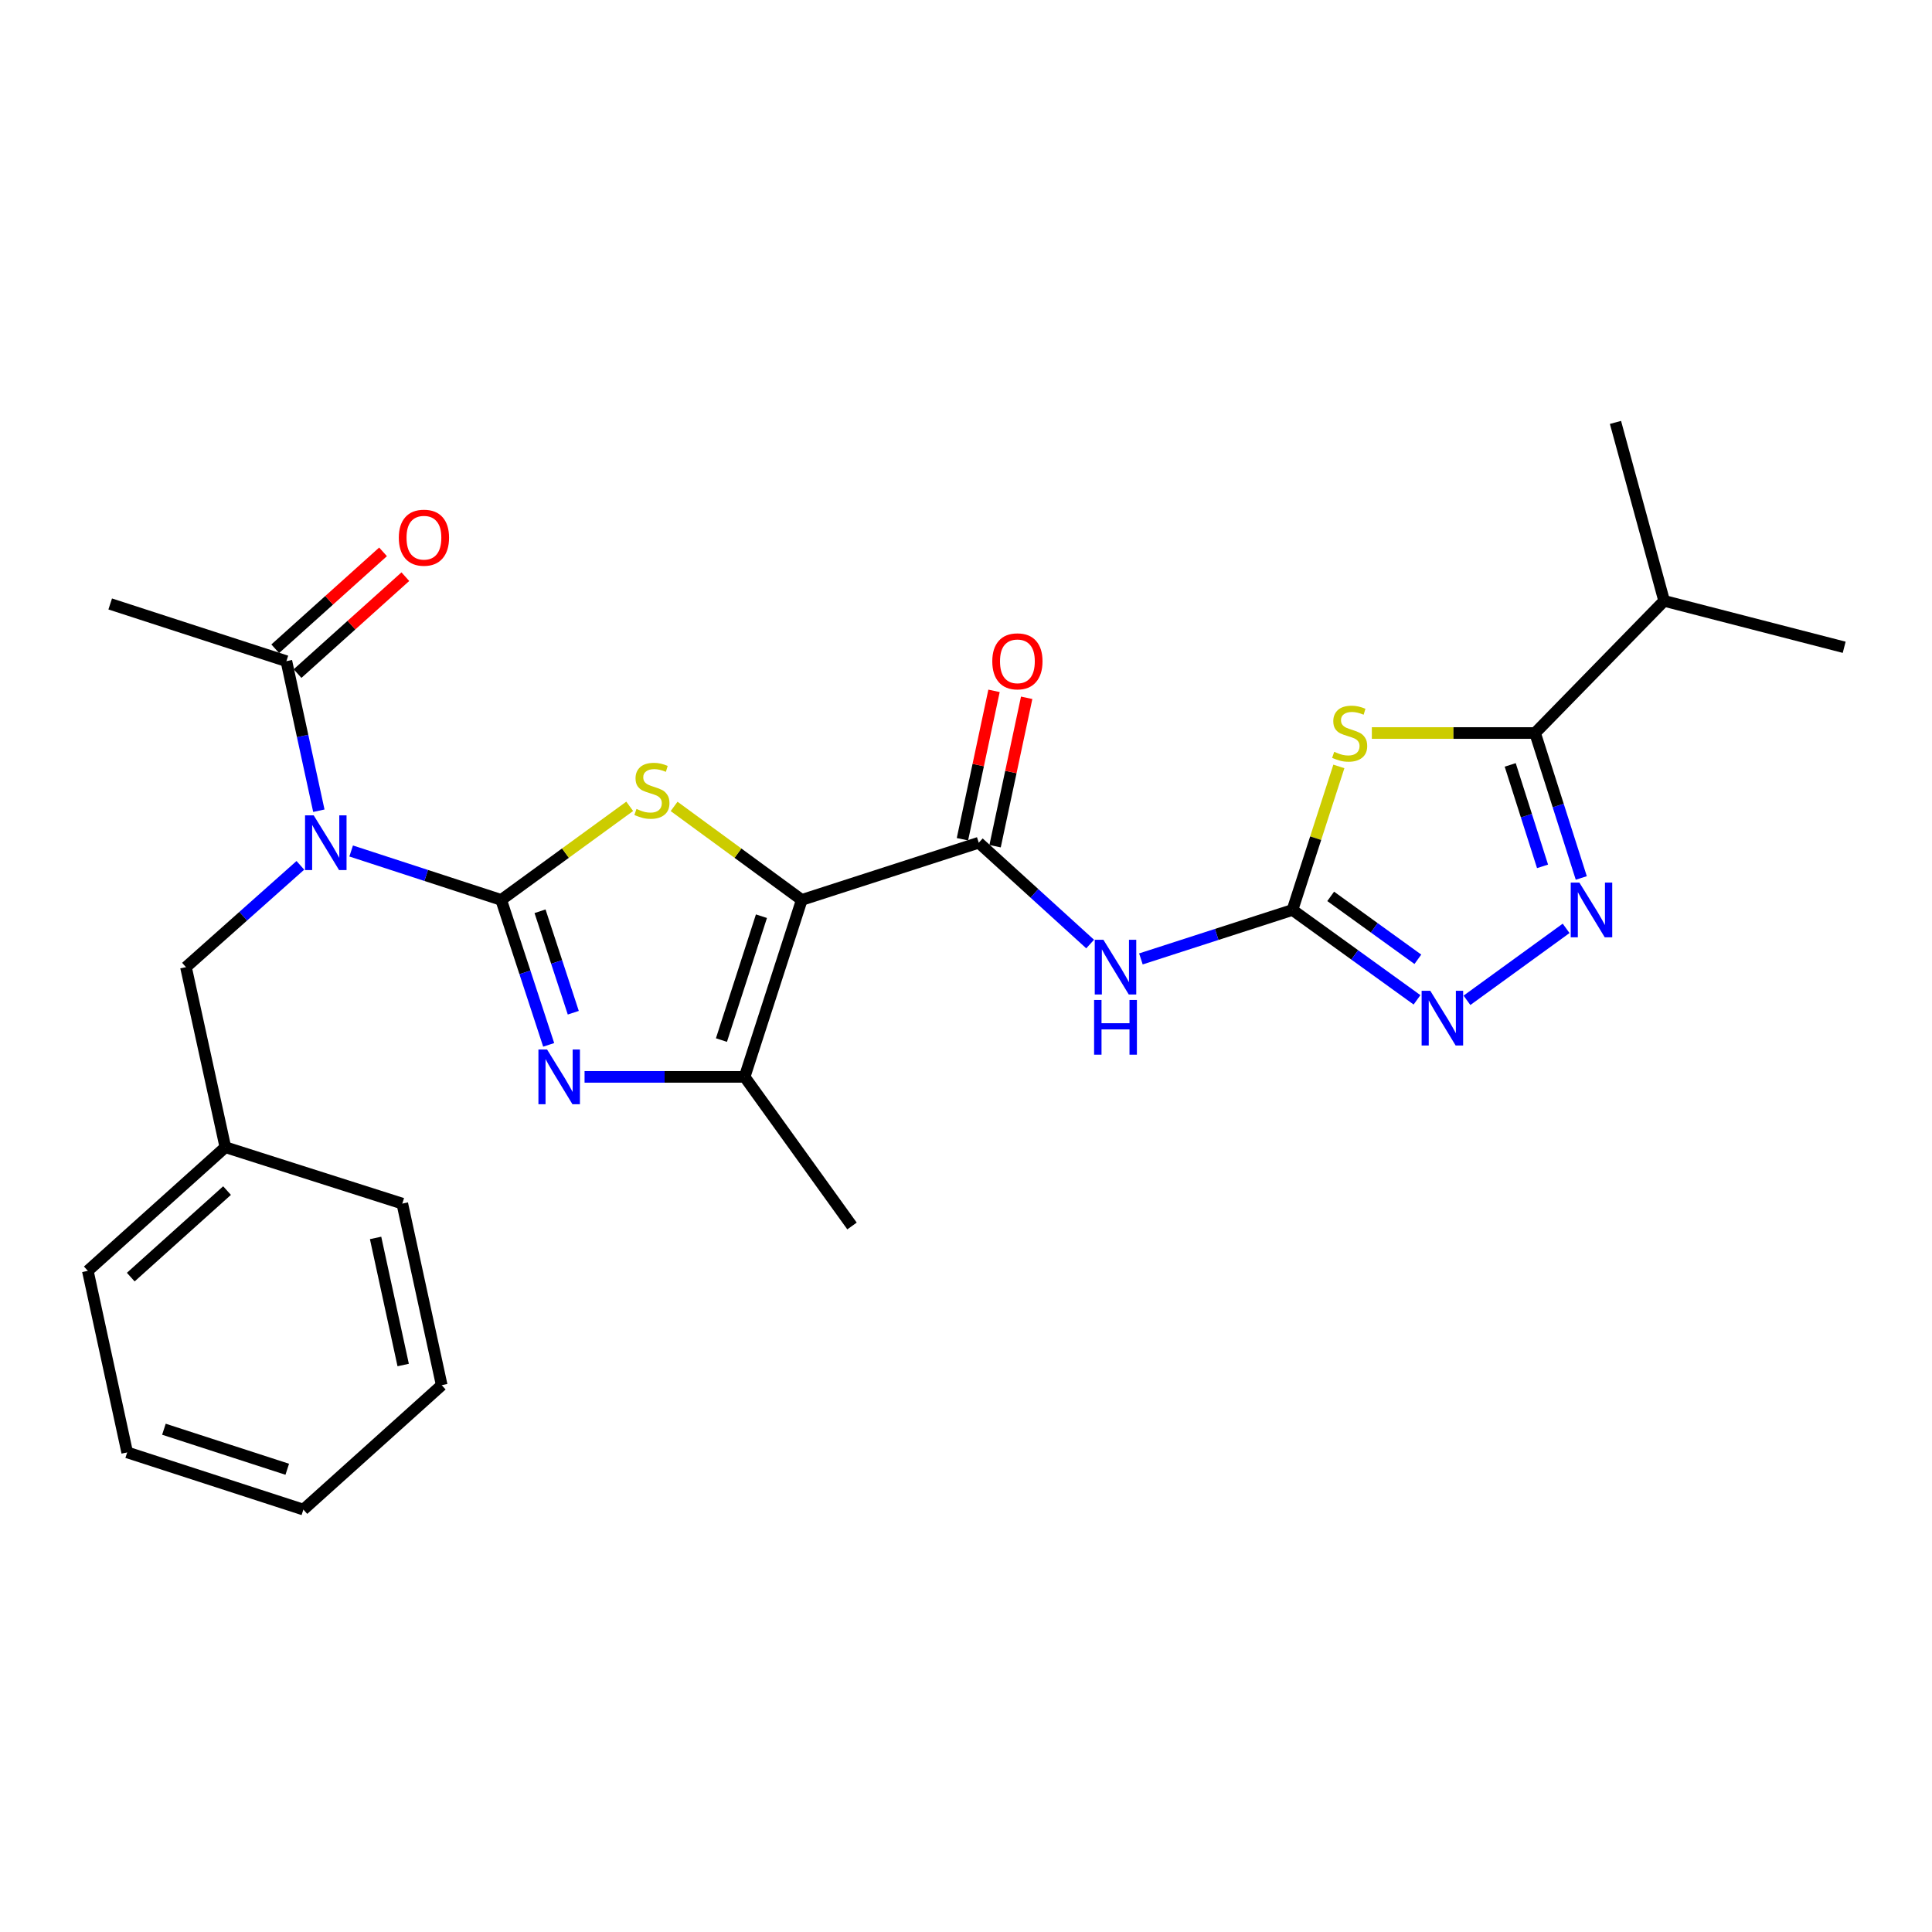 <?xml version='1.0' encoding='iso-8859-1'?>
<svg version='1.1' baseProfile='full'
              xmlns='http://www.w3.org/2000/svg'
                      xmlns:rdkit='http://www.rdkit.org/xml'
                      xmlns:xlink='http://www.w3.org/1999/xlink'
                  xml:space='preserve'
width='1000px' height='1000px' viewBox='0 0 1000 1000'>
<!-- END OF HEADER -->
<rect style='opacity:1.0;fill:#FFFFFF;stroke:none' width='1000' height='1000' x='0' y='0'> </rect>
<path class='bond-1' d='M 259.414,465.791 L 292.676,441.573' style='fill:none;fill-rule:evenodd;stroke:#000000;stroke-width:6px;stroke-linecap:butt;stroke-linejoin:miter;stroke-opacity:1' />
<path class='bond-1' d='M 292.676,441.573 L 325.938,417.355' style='fill:none;fill-rule:evenodd;stroke:#CCCC00;stroke-width:6px;stroke-linecap:butt;stroke-linejoin:miter;stroke-opacity:1' />
<path class='bond-2' d='M 259.414,465.791 L 271.707,503.305' style='fill:none;fill-rule:evenodd;stroke:#000000;stroke-width:6px;stroke-linecap:butt;stroke-linejoin:miter;stroke-opacity:1' />
<path class='bond-2' d='M 271.707,503.305 L 283.999,540.82' style='fill:none;fill-rule:evenodd;stroke:#0000FF;stroke-width:6px;stroke-linecap:butt;stroke-linejoin:miter;stroke-opacity:1' />
<path class='bond-2' d='M 279.52,471.665 L 288.125,497.925' style='fill:none;fill-rule:evenodd;stroke:#000000;stroke-width:6px;stroke-linecap:butt;stroke-linejoin:miter;stroke-opacity:1' />
<path class='bond-2' d='M 288.125,497.925 L 296.73,524.185' style='fill:none;fill-rule:evenodd;stroke:#0000FF;stroke-width:6px;stroke-linecap:butt;stroke-linejoin:miter;stroke-opacity:1' />
<path class='bond-3' d='M 259.414,465.791 L 220.587,453.13' style='fill:none;fill-rule:evenodd;stroke:#000000;stroke-width:6px;stroke-linecap:butt;stroke-linejoin:miter;stroke-opacity:1' />
<path class='bond-3' d='M 220.587,453.13 L 181.759,440.47' style='fill:none;fill-rule:evenodd;stroke:#0000FF;stroke-width:6px;stroke-linecap:butt;stroke-linejoin:miter;stroke-opacity:1' />
<path class='bond-0' d='M 414.996,465.791 L 381.955,441.594' style='fill:none;fill-rule:evenodd;stroke:#000000;stroke-width:6px;stroke-linecap:butt;stroke-linejoin:miter;stroke-opacity:1' />
<path class='bond-0' d='M 381.955,441.594 L 348.914,417.397' style='fill:none;fill-rule:evenodd;stroke:#CCCC00;stroke-width:6px;stroke-linecap:butt;stroke-linejoin:miter;stroke-opacity:1' />
<path class='bond-6' d='M 414.996,465.791 L 506.604,436.189' style='fill:none;fill-rule:evenodd;stroke:#000000;stroke-width:6px;stroke-linecap:butt;stroke-linejoin:miter;stroke-opacity:1' />
<path class='bond-27' d='M 414.996,465.791 L 385.423,557.389' style='fill:none;fill-rule:evenodd;stroke:#000000;stroke-width:6px;stroke-linecap:butt;stroke-linejoin:miter;stroke-opacity:1' />
<path class='bond-27' d='M 394.118,474.223 L 373.417,538.341' style='fill:none;fill-rule:evenodd;stroke:#000000;stroke-width:6px;stroke-linecap:butt;stroke-linejoin:miter;stroke-opacity:1' />
<path class='bond-7' d='M 302.568,557.389 L 343.996,557.389' style='fill:none;fill-rule:evenodd;stroke:#0000FF;stroke-width:6px;stroke-linecap:butt;stroke-linejoin:miter;stroke-opacity:1' />
<path class='bond-7' d='M 343.996,557.389 L 385.423,557.389' style='fill:none;fill-rule:evenodd;stroke:#000000;stroke-width:6px;stroke-linecap:butt;stroke-linejoin:miter;stroke-opacity:1' />
<path class='bond-12' d='M 165.036,419.625 L 156.636,380.923' style='fill:none;fill-rule:evenodd;stroke:#0000FF;stroke-width:6px;stroke-linecap:butt;stroke-linejoin:miter;stroke-opacity:1' />
<path class='bond-12' d='M 156.636,380.923 L 148.235,342.22' style='fill:none;fill-rule:evenodd;stroke:#000000;stroke-width:6px;stroke-linecap:butt;stroke-linejoin:miter;stroke-opacity:1' />
<path class='bond-13' d='M 155.47,447.901 L 125.865,474.243' style='fill:none;fill-rule:evenodd;stroke:#0000FF;stroke-width:6px;stroke-linecap:butt;stroke-linejoin:miter;stroke-opacity:1' />
<path class='bond-13' d='M 125.865,474.243 L 96.259,500.586' style='fill:none;fill-rule:evenodd;stroke:#000000;stroke-width:6px;stroke-linecap:butt;stroke-linejoin:miter;stroke-opacity:1' />
<path class='bond-4' d='M 692.995,396.7 L 680.988,433.847' style='fill:none;fill-rule:evenodd;stroke:#CCCC00;stroke-width:6px;stroke-linecap:butt;stroke-linejoin:miter;stroke-opacity:1' />
<path class='bond-4' d='M 680.988,433.847 L 668.981,470.993' style='fill:none;fill-rule:evenodd;stroke:#000000;stroke-width:6px;stroke-linecap:butt;stroke-linejoin:miter;stroke-opacity:1' />
<path class='bond-9' d='M 710.062,379.414 L 752.31,379.414' style='fill:none;fill-rule:evenodd;stroke:#CCCC00;stroke-width:6px;stroke-linecap:butt;stroke-linejoin:miter;stroke-opacity:1' />
<path class='bond-9' d='M 752.31,379.414 L 794.558,379.414' style='fill:none;fill-rule:evenodd;stroke:#000000;stroke-width:6px;stroke-linecap:butt;stroke-linejoin:miter;stroke-opacity:1' />
<path class='bond-5' d='M 668.981,470.993 L 629.755,483.666' style='fill:none;fill-rule:evenodd;stroke:#000000;stroke-width:6px;stroke-linecap:butt;stroke-linejoin:miter;stroke-opacity:1' />
<path class='bond-5' d='M 629.755,483.666 L 590.529,496.338' style='fill:none;fill-rule:evenodd;stroke:#0000FF;stroke-width:6px;stroke-linecap:butt;stroke-linejoin:miter;stroke-opacity:1' />
<path class='bond-11' d='M 668.981,470.993 L 701.212,494.254' style='fill:none;fill-rule:evenodd;stroke:#000000;stroke-width:6px;stroke-linecap:butt;stroke-linejoin:miter;stroke-opacity:1' />
<path class='bond-11' d='M 701.212,494.254 L 733.443,517.514' style='fill:none;fill-rule:evenodd;stroke:#0000FF;stroke-width:6px;stroke-linecap:butt;stroke-linejoin:miter;stroke-opacity:1' />
<path class='bond-11' d='M 688.761,463.961 L 711.323,480.244' style='fill:none;fill-rule:evenodd;stroke:#000000;stroke-width:6px;stroke-linecap:butt;stroke-linejoin:miter;stroke-opacity:1' />
<path class='bond-11' d='M 711.323,480.244 L 733.884,496.526' style='fill:none;fill-rule:evenodd;stroke:#0000FF;stroke-width:6px;stroke-linecap:butt;stroke-linejoin:miter;stroke-opacity:1' />
<path class='bond-10' d='M 506.604,436.189 L 535.427,462.413' style='fill:none;fill-rule:evenodd;stroke:#000000;stroke-width:6px;stroke-linecap:butt;stroke-linejoin:miter;stroke-opacity:1' />
<path class='bond-10' d='M 535.427,462.413 L 564.251,488.638' style='fill:none;fill-rule:evenodd;stroke:#0000FF;stroke-width:6px;stroke-linecap:butt;stroke-linejoin:miter;stroke-opacity:1' />
<path class='bond-14' d='M 515.053,437.988 L 523.228,399.584' style='fill:none;fill-rule:evenodd;stroke:#000000;stroke-width:6px;stroke-linecap:butt;stroke-linejoin:miter;stroke-opacity:1' />
<path class='bond-14' d='M 523.228,399.584 L 531.403,361.181' style='fill:none;fill-rule:evenodd;stroke:#FF0000;stroke-width:6px;stroke-linecap:butt;stroke-linejoin:miter;stroke-opacity:1' />
<path class='bond-14' d='M 498.154,434.391 L 506.329,395.987' style='fill:none;fill-rule:evenodd;stroke:#000000;stroke-width:6px;stroke-linecap:butt;stroke-linejoin:miter;stroke-opacity:1' />
<path class='bond-14' d='M 506.329,395.987 L 514.504,357.583' style='fill:none;fill-rule:evenodd;stroke:#FF0000;stroke-width:6px;stroke-linecap:butt;stroke-linejoin:miter;stroke-opacity:1' />
<path class='bond-18' d='M 385.423,557.389 L 440.998,634.571' style='fill:none;fill-rule:evenodd;stroke:#000000;stroke-width:6px;stroke-linecap:butt;stroke-linejoin:miter;stroke-opacity:1' />
<path class='bond-8' d='M 810.623,480.516 L 759.294,517.762' style='fill:none;fill-rule:evenodd;stroke:#0000FF;stroke-width:6px;stroke-linecap:butt;stroke-linejoin:miter;stroke-opacity:1' />
<path class='bond-29' d='M 818.468,454.43 L 806.513,416.922' style='fill:none;fill-rule:evenodd;stroke:#0000FF;stroke-width:6px;stroke-linecap:butt;stroke-linejoin:miter;stroke-opacity:1' />
<path class='bond-29' d='M 806.513,416.922 L 794.558,379.414' style='fill:none;fill-rule:evenodd;stroke:#000000;stroke-width:6px;stroke-linecap:butt;stroke-linejoin:miter;stroke-opacity:1' />
<path class='bond-29' d='M 798.42,448.425 L 790.052,422.169' style='fill:none;fill-rule:evenodd;stroke:#0000FF;stroke-width:6px;stroke-linecap:butt;stroke-linejoin:miter;stroke-opacity:1' />
<path class='bond-29' d='M 790.052,422.169 L 781.683,395.913' style='fill:none;fill-rule:evenodd;stroke:#000000;stroke-width:6px;stroke-linecap:butt;stroke-linejoin:miter;stroke-opacity:1' />
<path class='bond-16' d='M 794.558,379.414 L 861.354,311.006' style='fill:none;fill-rule:evenodd;stroke:#000000;stroke-width:6px;stroke-linecap:butt;stroke-linejoin:miter;stroke-opacity:1' />
<path class='bond-15' d='M 154.01,348.645 L 181.909,323.567' style='fill:none;fill-rule:evenodd;stroke:#000000;stroke-width:6px;stroke-linecap:butt;stroke-linejoin:miter;stroke-opacity:1' />
<path class='bond-15' d='M 181.909,323.567 L 209.809,298.488' style='fill:none;fill-rule:evenodd;stroke:#FF0000;stroke-width:6px;stroke-linecap:butt;stroke-linejoin:miter;stroke-opacity:1' />
<path class='bond-15' d='M 142.46,335.796 L 170.359,310.717' style='fill:none;fill-rule:evenodd;stroke:#000000;stroke-width:6px;stroke-linecap:butt;stroke-linejoin:miter;stroke-opacity:1' />
<path class='bond-15' d='M 170.359,310.717 L 198.259,285.639' style='fill:none;fill-rule:evenodd;stroke:#FF0000;stroke-width:6px;stroke-linecap:butt;stroke-linejoin:miter;stroke-opacity:1' />
<path class='bond-19' d='M 148.235,342.22 L 57.04,312.609' style='fill:none;fill-rule:evenodd;stroke:#000000;stroke-width:6px;stroke-linecap:butt;stroke-linejoin:miter;stroke-opacity:1' />
<path class='bond-17' d='M 96.259,500.586 L 116.646,593.796' style='fill:none;fill-rule:evenodd;stroke:#000000;stroke-width:6px;stroke-linecap:butt;stroke-linejoin:miter;stroke-opacity:1' />
<path class='bond-20' d='M 861.354,311.006 L 954.545,335.031' style='fill:none;fill-rule:evenodd;stroke:#000000;stroke-width:6px;stroke-linecap:butt;stroke-linejoin:miter;stroke-opacity:1' />
<path class='bond-21' d='M 861.354,311.006 L 836.167,218.64' style='fill:none;fill-rule:evenodd;stroke:#000000;stroke-width:6px;stroke-linecap:butt;stroke-linejoin:miter;stroke-opacity:1' />
<path class='bond-22' d='M 116.646,593.796 L 45.455,657.78' style='fill:none;fill-rule:evenodd;stroke:#000000;stroke-width:6px;stroke-linecap:butt;stroke-linejoin:miter;stroke-opacity:1' />
<path class='bond-22' d='M 117.517,616.244 L 67.682,661.032' style='fill:none;fill-rule:evenodd;stroke:#000000;stroke-width:6px;stroke-linecap:butt;stroke-linejoin:miter;stroke-opacity:1' />
<path class='bond-23' d='M 116.646,593.796 L 208.226,622.985' style='fill:none;fill-rule:evenodd;stroke:#000000;stroke-width:6px;stroke-linecap:butt;stroke-linejoin:miter;stroke-opacity:1' />
<path class='bond-25' d='M 45.455,657.78 L 65.832,751.758' style='fill:none;fill-rule:evenodd;stroke:#000000;stroke-width:6px;stroke-linecap:butt;stroke-linejoin:miter;stroke-opacity:1' />
<path class='bond-24' d='M 208.226,622.985 L 228.632,716.964' style='fill:none;fill-rule:evenodd;stroke:#000000;stroke-width:6px;stroke-linecap:butt;stroke-linejoin:miter;stroke-opacity:1' />
<path class='bond-24' d='M 194.403,640.748 L 208.687,706.533' style='fill:none;fill-rule:evenodd;stroke:#000000;stroke-width:6px;stroke-linecap:butt;stroke-linejoin:miter;stroke-opacity:1' />
<path class='bond-26' d='M 228.632,716.964 L 157.027,781.36' style='fill:none;fill-rule:evenodd;stroke:#000000;stroke-width:6px;stroke-linecap:butt;stroke-linejoin:miter;stroke-opacity:1' />
<path class='bond-28' d='M 65.832,751.758 L 157.027,781.36' style='fill:none;fill-rule:evenodd;stroke:#000000;stroke-width:6px;stroke-linecap:butt;stroke-linejoin:miter;stroke-opacity:1' />
<path class='bond-28' d='M 84.846,739.765 L 148.682,760.487' style='fill:none;fill-rule:evenodd;stroke:#000000;stroke-width:6px;stroke-linecap:butt;stroke-linejoin:miter;stroke-opacity:1' />
<path  class='atom-2' d='M 329.431 418.707
Q 329.751 418.827, 331.071 419.387
Q 332.391 419.947, 333.831 420.307
Q 335.311 420.627, 336.751 420.627
Q 339.431 420.627, 340.991 419.347
Q 342.551 418.027, 342.551 415.747
Q 342.551 414.187, 341.751 413.227
Q 340.991 412.267, 339.791 411.747
Q 338.591 411.227, 336.591 410.627
Q 334.071 409.867, 332.551 409.147
Q 331.071 408.427, 329.991 406.907
Q 328.951 405.387, 328.951 402.827
Q 328.951 399.267, 331.351 397.067
Q 333.791 394.867, 338.591 394.867
Q 341.871 394.867, 345.591 396.427
L 344.671 399.507
Q 341.271 398.107, 338.711 398.107
Q 335.951 398.107, 334.431 399.267
Q 332.911 400.387, 332.951 402.347
Q 332.951 403.867, 333.711 404.787
Q 334.511 405.707, 335.631 406.227
Q 336.791 406.747, 338.711 407.347
Q 341.271 408.147, 342.791 408.947
Q 344.311 409.747, 345.391 411.387
Q 346.511 412.987, 346.511 415.747
Q 346.511 419.667, 343.871 421.787
Q 341.271 423.867, 336.911 423.867
Q 334.391 423.867, 332.471 423.307
Q 330.591 422.787, 328.351 421.867
L 329.431 418.707
' fill='#CCCC00'/>
<path  class='atom-3' d='M 283.169 543.229
L 292.449 558.229
Q 293.369 559.709, 294.849 562.389
Q 296.329 565.069, 296.409 565.229
L 296.409 543.229
L 300.169 543.229
L 300.169 571.549
L 296.289 571.549
L 286.329 555.149
Q 285.169 553.229, 283.929 551.029
Q 282.729 548.829, 282.369 548.149
L 282.369 571.549
L 278.689 571.549
L 278.689 543.229
L 283.169 543.229
' fill='#0000FF'/>
<path  class='atom-4' d='M 162.372 422.029
L 171.652 437.029
Q 172.572 438.509, 174.052 441.189
Q 175.532 443.869, 175.612 444.029
L 175.612 422.029
L 179.372 422.029
L 179.372 450.349
L 175.492 450.349
L 165.532 433.949
Q 164.372 432.029, 163.132 429.829
Q 161.932 427.629, 161.572 426.949
L 161.572 450.349
L 157.892 450.349
L 157.892 422.029
L 162.372 422.029
' fill='#0000FF'/>
<path  class='atom-5' d='M 690.583 389.134
Q 690.903 389.254, 692.223 389.814
Q 693.543 390.374, 694.983 390.734
Q 696.463 391.054, 697.903 391.054
Q 700.583 391.054, 702.143 389.774
Q 703.703 388.454, 703.703 386.174
Q 703.703 384.614, 702.903 383.654
Q 702.143 382.694, 700.943 382.174
Q 699.743 381.654, 697.743 381.054
Q 695.223 380.294, 693.703 379.574
Q 692.223 378.854, 691.143 377.334
Q 690.103 375.814, 690.103 373.254
Q 690.103 369.694, 692.503 367.494
Q 694.943 365.294, 699.743 365.294
Q 703.023 365.294, 706.743 366.854
L 705.823 369.934
Q 702.423 368.534, 699.863 368.534
Q 697.103 368.534, 695.583 369.694
Q 694.063 370.814, 694.103 372.774
Q 694.103 374.294, 694.863 375.214
Q 695.663 376.134, 696.783 376.654
Q 697.943 377.174, 699.863 377.774
Q 702.423 378.574, 703.943 379.374
Q 705.463 380.174, 706.543 381.814
Q 707.663 383.414, 707.663 386.174
Q 707.663 390.094, 705.023 392.214
Q 702.423 394.294, 698.063 394.294
Q 695.543 394.294, 693.623 393.734
Q 691.743 393.214, 689.503 392.294
L 690.583 389.134
' fill='#CCCC00'/>
<path  class='atom-9' d='M 817.487 456.833
L 826.767 471.833
Q 827.687 473.313, 829.167 475.993
Q 830.647 478.673, 830.727 478.833
L 830.727 456.833
L 834.487 456.833
L 834.487 485.153
L 830.607 485.153
L 820.647 468.753
Q 819.487 466.833, 818.247 464.633
Q 817.047 462.433, 816.687 461.753
L 816.687 485.153
L 813.007 485.153
L 813.007 456.833
L 817.487 456.833
' fill='#0000FF'/>
<path  class='atom-11' d='M 571.123 486.426
L 580.403 501.426
Q 581.323 502.906, 582.803 505.586
Q 584.283 508.266, 584.363 508.426
L 584.363 486.426
L 588.123 486.426
L 588.123 514.746
L 584.243 514.746
L 574.283 498.346
Q 573.123 496.426, 571.883 494.226
Q 570.683 492.026, 570.323 491.346
L 570.323 514.746
L 566.643 514.746
L 566.643 486.426
L 571.123 486.426
' fill='#0000FF'/>
<path  class='atom-11' d='M 566.303 517.578
L 570.143 517.578
L 570.143 529.618
L 584.623 529.618
L 584.623 517.578
L 588.463 517.578
L 588.463 545.898
L 584.623 545.898
L 584.623 532.818
L 570.143 532.818
L 570.143 545.898
L 566.303 545.898
L 566.303 517.578
' fill='#0000FF'/>
<path  class='atom-12' d='M 740.315 512.831
L 749.595 527.831
Q 750.515 529.311, 751.995 531.991
Q 753.475 534.671, 753.555 534.831
L 753.555 512.831
L 757.315 512.831
L 757.315 541.151
L 753.435 541.151
L 743.475 524.751
Q 742.315 522.831, 741.075 520.631
Q 739.875 518.431, 739.515 517.751
L 739.515 541.151
L 735.835 541.151
L 735.835 512.831
L 740.315 512.831
' fill='#0000FF'/>
<path  class='atom-15' d='M 513.607 342.3
Q 513.607 335.5, 516.967 331.7
Q 520.327 327.9, 526.607 327.9
Q 532.887 327.9, 536.247 331.7
Q 539.607 335.5, 539.607 342.3
Q 539.607 349.18, 536.207 353.1
Q 532.807 356.98, 526.607 356.98
Q 520.367 356.98, 516.967 353.1
Q 513.607 349.22, 513.607 342.3
M 526.607 353.78
Q 530.927 353.78, 533.247 350.9
Q 535.607 347.98, 535.607 342.3
Q 535.607 336.74, 533.247 333.94
Q 530.927 331.1, 526.607 331.1
Q 522.287 331.1, 519.927 333.9
Q 517.607 336.7, 517.607 342.3
Q 517.607 348.02, 519.927 350.9
Q 522.287 353.78, 526.607 353.78
' fill='#FF0000'/>
<path  class='atom-16' d='M 206.427 278.307
Q 206.427 271.507, 209.787 267.707
Q 213.147 263.907, 219.427 263.907
Q 225.707 263.907, 229.067 267.707
Q 232.427 271.507, 232.427 278.307
Q 232.427 285.187, 229.027 289.107
Q 225.627 292.987, 219.427 292.987
Q 213.187 292.987, 209.787 289.107
Q 206.427 285.227, 206.427 278.307
M 219.427 289.787
Q 223.747 289.787, 226.067 286.907
Q 228.427 283.987, 228.427 278.307
Q 228.427 272.747, 226.067 269.947
Q 223.747 267.107, 219.427 267.107
Q 215.107 267.107, 212.747 269.907
Q 210.427 272.707, 210.427 278.307
Q 210.427 284.027, 212.747 286.907
Q 215.107 289.787, 219.427 289.787
' fill='#FF0000'/>
</svg>
